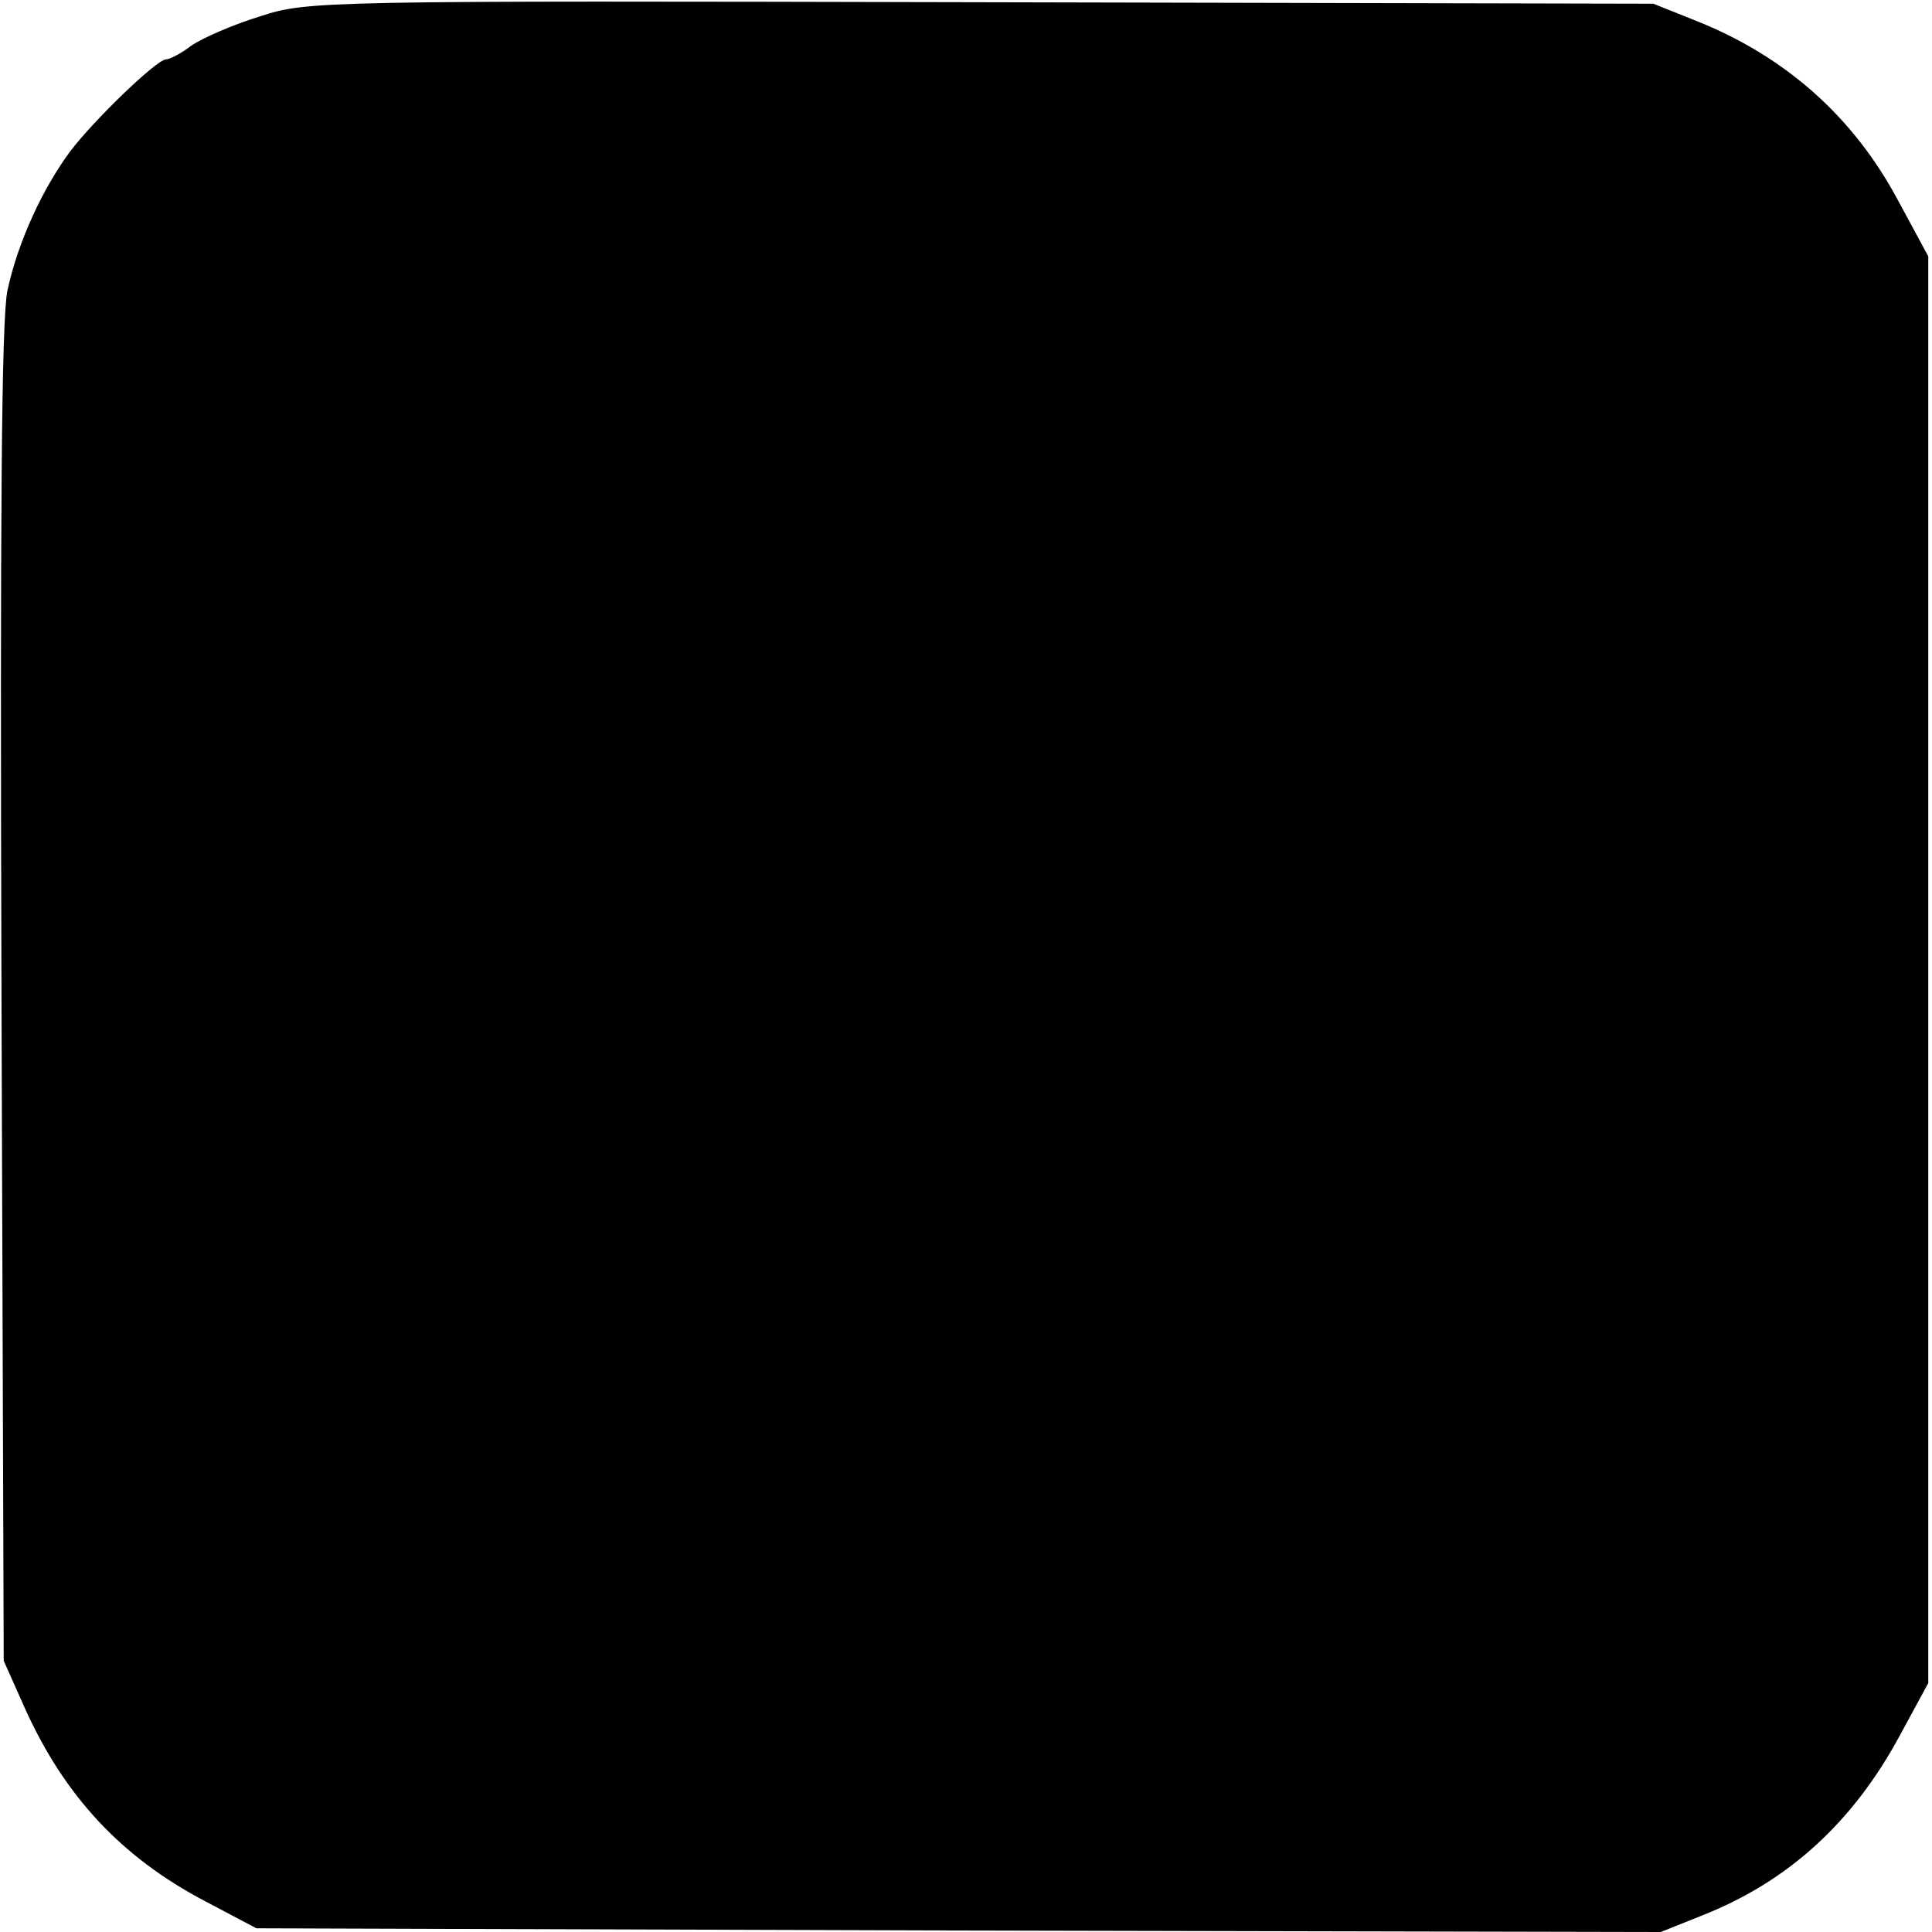 <?xml version="1.0" standalone="no"?>
<!DOCTYPE svg PUBLIC "-//W3C//DTD SVG 20010904//EN"
 "http://www.w3.org/TR/2001/REC-SVG-20010904/DTD/svg10.dtd">
<svg version="1.0" xmlns="http://www.w3.org/2000/svg"
 width="260pt" height="260pt" viewBox="0 0 260 260"
 preserveAspectRatio="xMidYMid meet">
<g transform="translate(0,260) scale(0.1,-0.1)"
fill="#000000" stroke="none">
<path d="M350 2578 c-36 -11 -77 -29 -92 -39 -14 -11 -30 -19 -35 -19 -13 -1
-96 -81 -128 -123 -38 -51 -71 -123 -85 -188 -8 -39 -10 -296 -8 -949 l3 -895
29 -65 c53 -117 129 -199 241 -258 l70 -37 945 -3 945 -2 55 22 c117 46 204
126 267 243 l38 70 0 960 0 960 -40 74 c-60 113 -151 194 -270 242 l-60 24
-905 2 c-890 2 -906 2 -970 -19z"/>
</g>
</svg>
